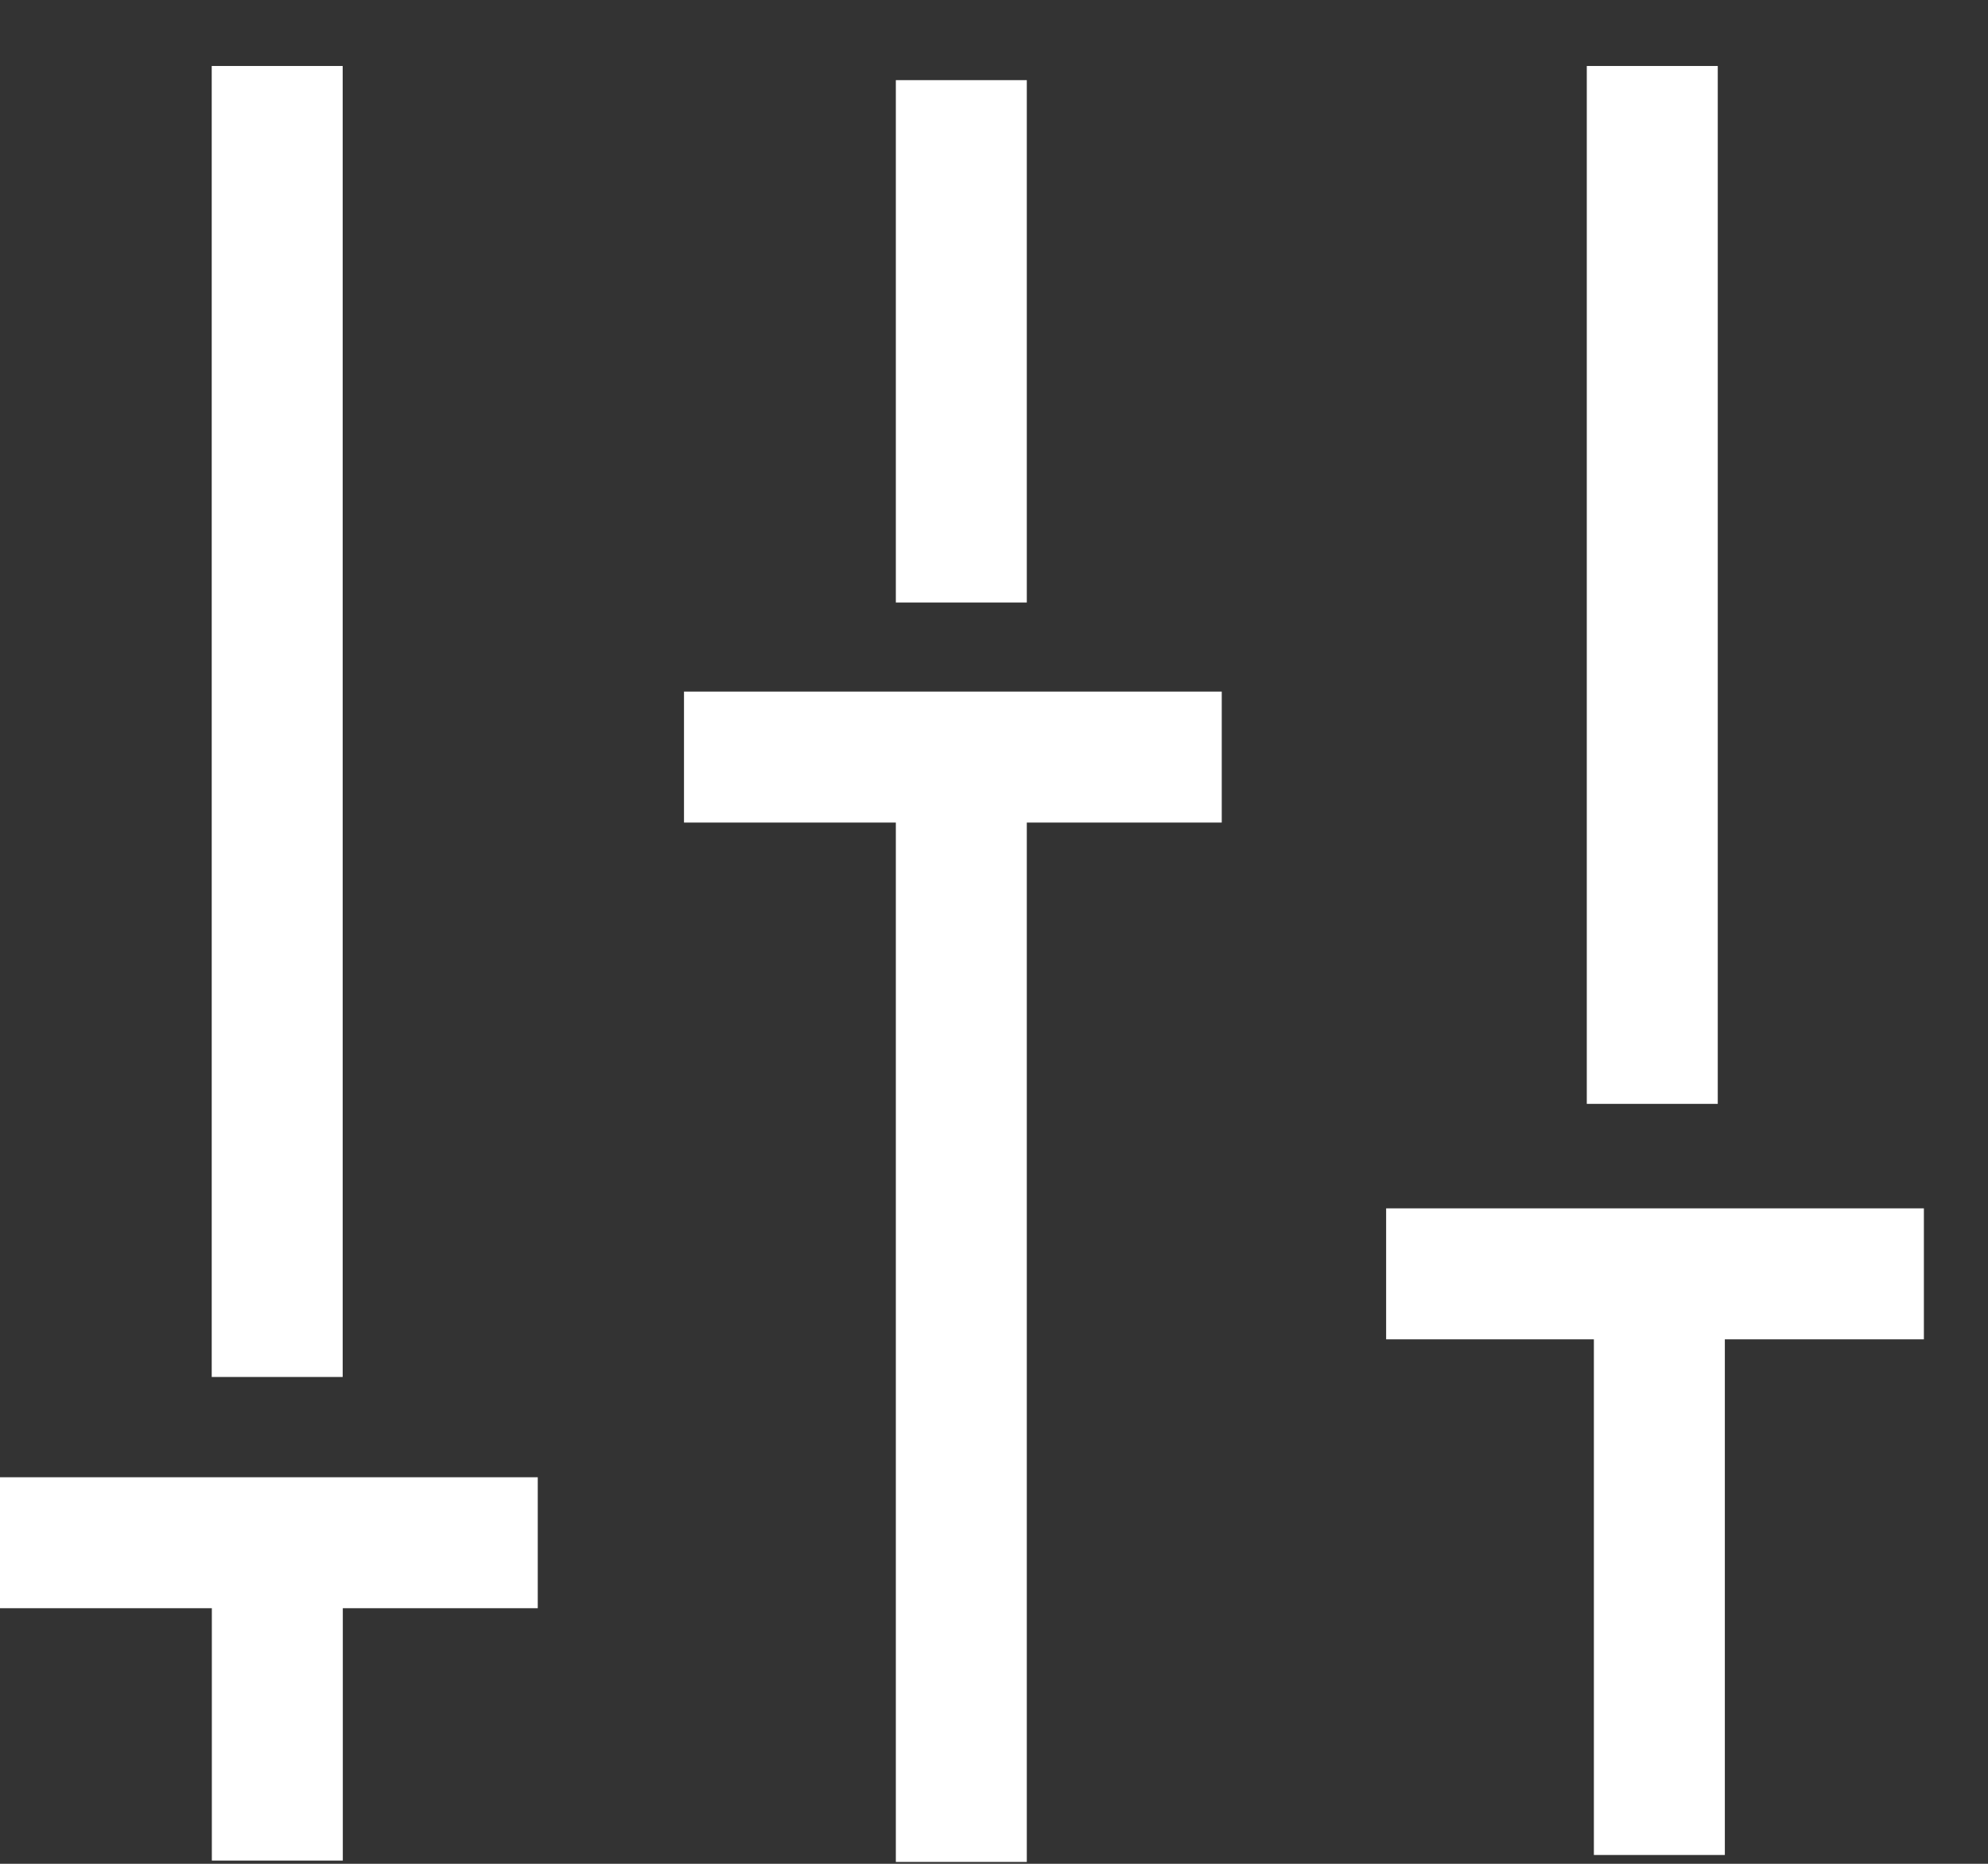 <svg width="16" height="15" viewBox="0 0 16 15" fill="none" xmlns="http://www.w3.org/2000/svg">
<rect x="0" y="0" width="16" height="15" fill="#333333" stroke="none"/>
<path d="M0 11.889H4.328V12.943H0V11.889ZM5.505 5.566H9.833V6.62H5.505V5.566ZM11.156 9.725H15.484V10.779H11.156V9.725ZM1.704 0.531H2.758V11.082H1.704V0.531ZM12.771 0.531H13.825V8.884H12.771V0.531Z" fill="white"/>
<path d="M7.21 6.497H8.264V14.985H7.21V6.497ZM1.705 12.81H2.759V14.974H1.705V12.81ZM7.21 0.645H8.264V4.849H7.21V0.645ZM12.828 10.59H13.882V14.929H12.828V10.59Z" fill="white"/>
</svg>
